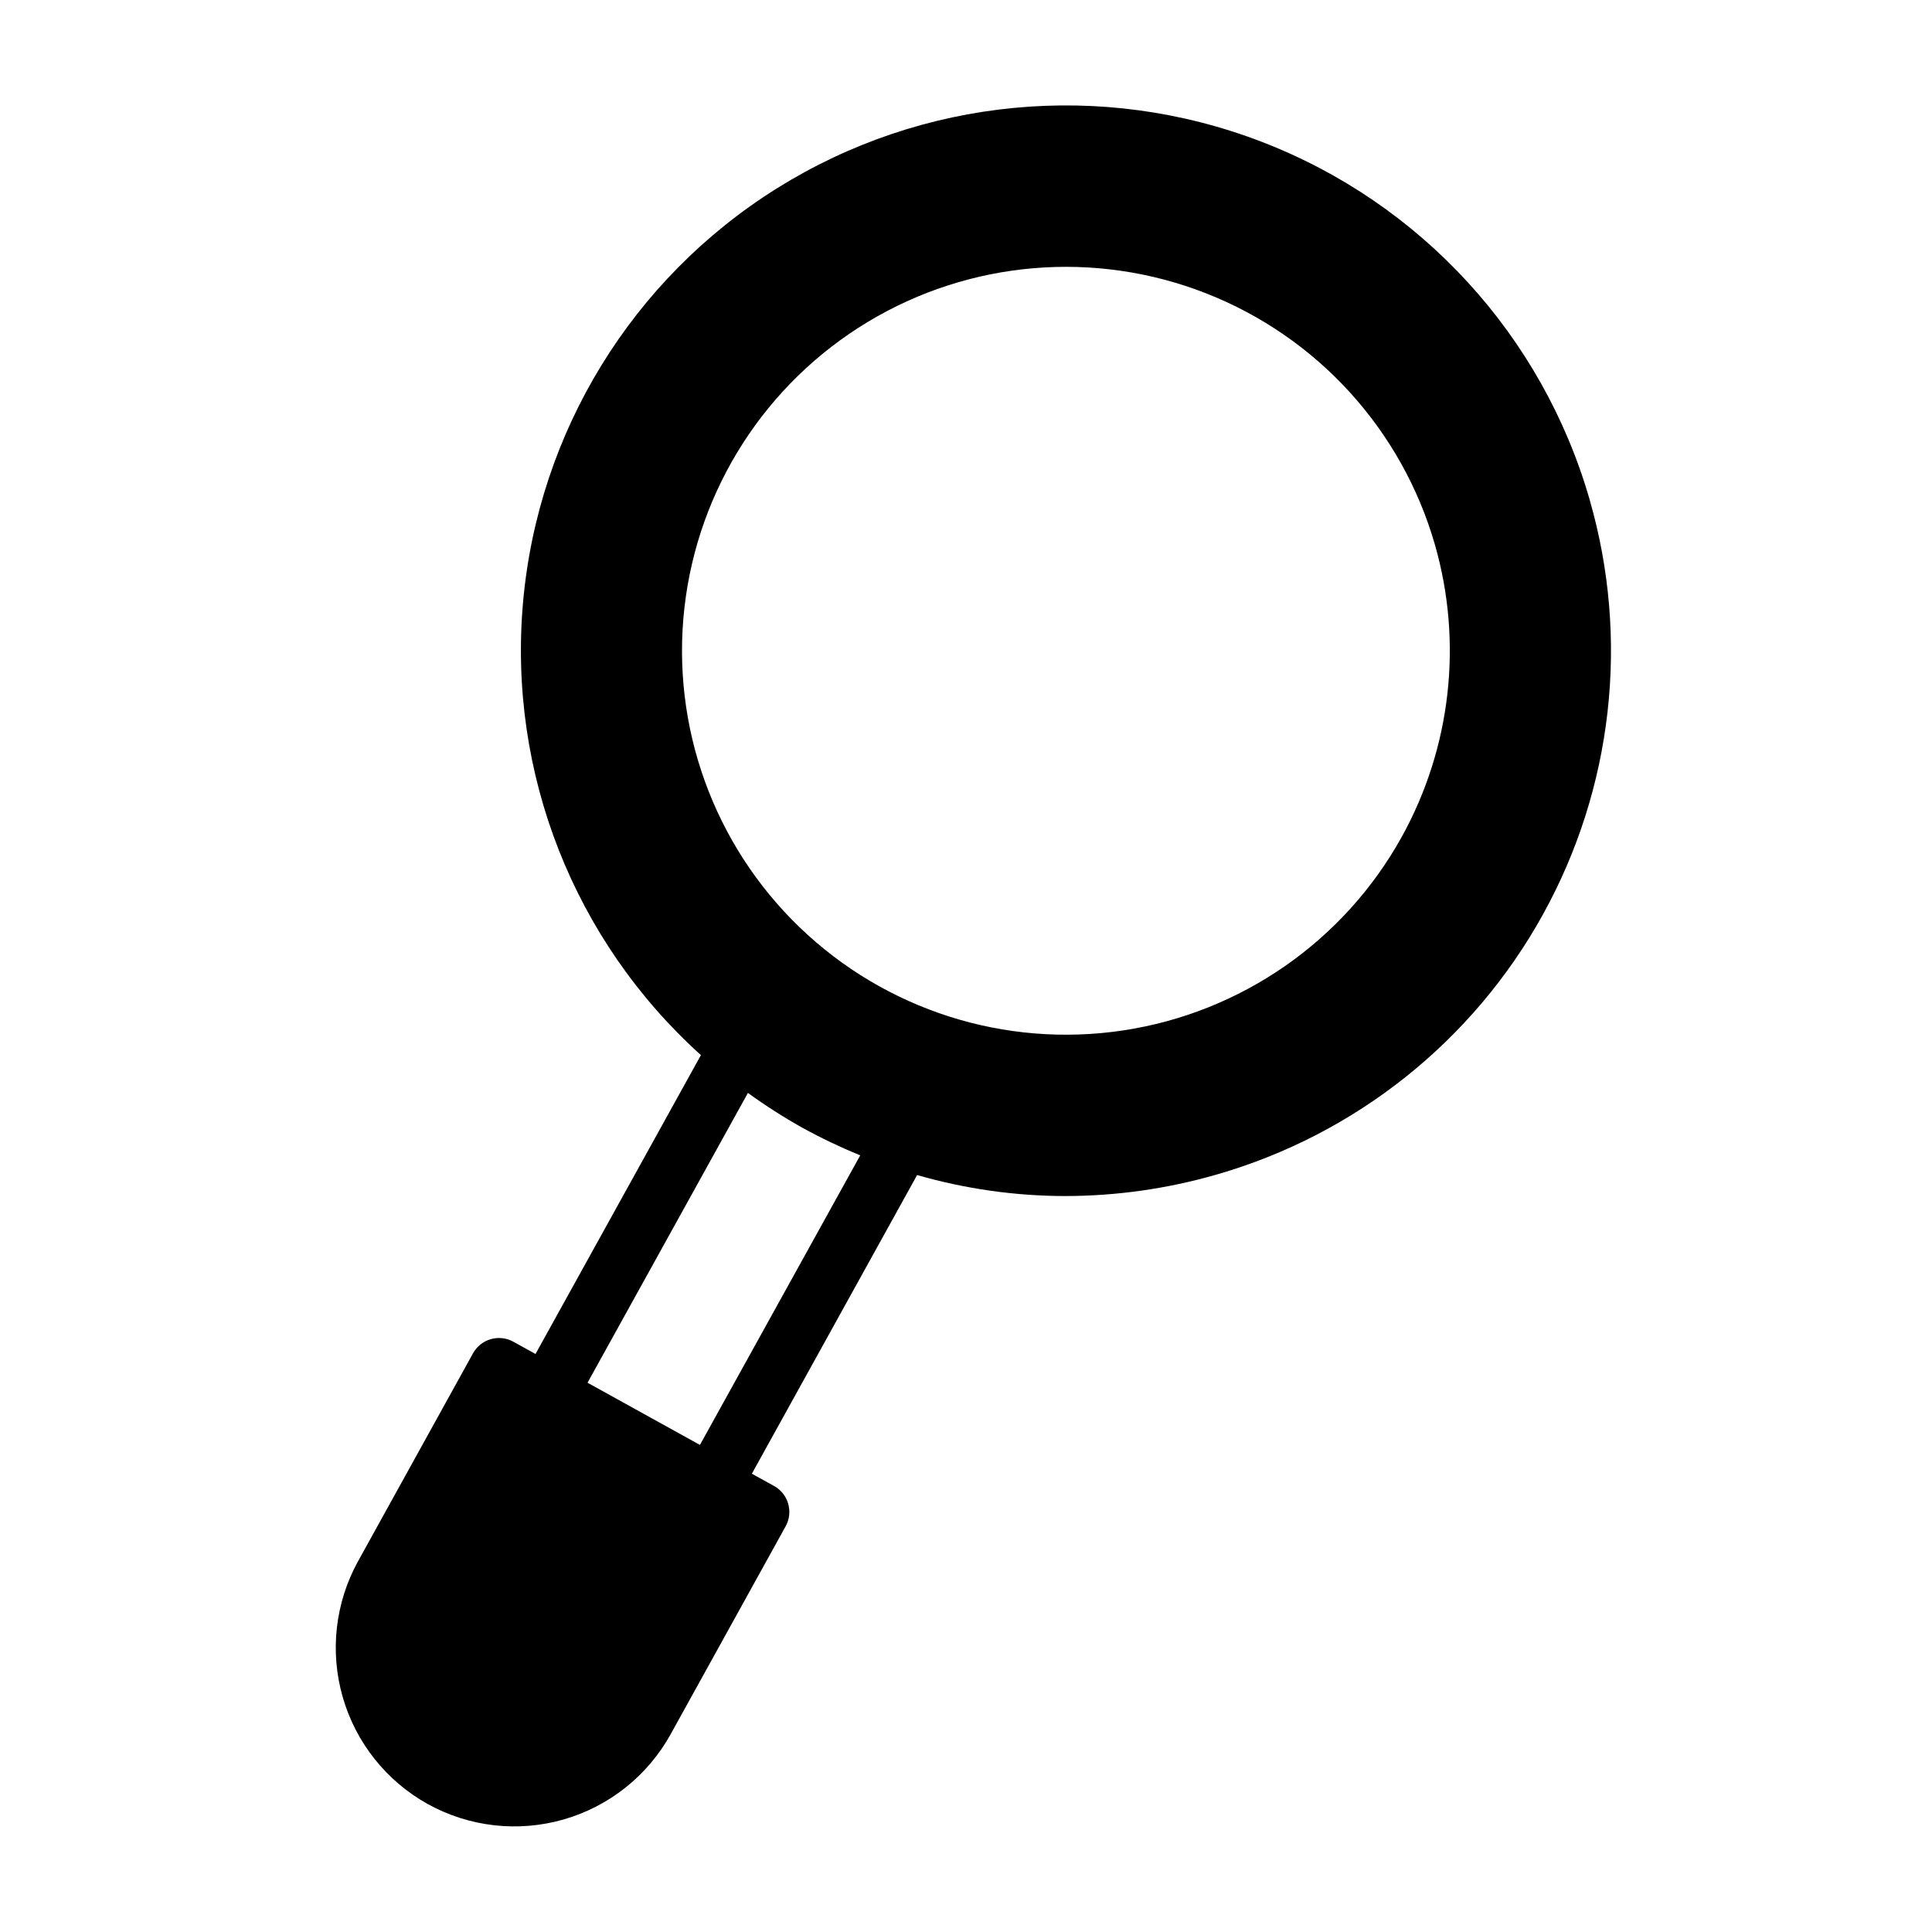 <?xml version="1.0" encoding="UTF-8"?>
<!-- Uploaded to: ICON Repo, www.svgrepo.com, Generator: ICON Repo Mixer Tools -->
<svg fill="#000000" width="800px" height="800px" version="1.1" viewBox="144 144 512 512" xmlns="http://www.w3.org/2000/svg">
 <path d="m565.31 276.54c-12.504-43.578-44.738-78.754-87.059-95.004-42.32-16.25-89.812-11.688-128.27 12.32-38.453 24.012-63.398 64.684-67.375 109.84-3.977 45.156 13.477 89.562 47.145 119.92l-43.832 79.203-5.871-3.25-0.004-0.004c-1.824-1.008-3.981-1.25-5.988-0.672-2.004 0.578-3.699 1.93-4.707 3.758l-30.465 55.105c-6.066 10.988-7.523 23.934-4.055 35.996 3.465 12.066 11.578 22.258 22.555 28.352 10.984 6.074 23.938 7.535 36.004 4.066 12.066-3.473 22.258-11.59 28.34-22.574l30.473-55.105c2.106-3.805 0.727-8.594-3.078-10.699l-5.871-3.242 43.793-79.152c12.746 3.668 25.945 5.543 39.207 5.566 13.586-0.012 27.098-1.93 40.148-5.691 36.82-10.586 67.926-35.363 86.473-68.883s23.02-73.035 12.434-109.85zm-235.82 250.38-29.789-16.484 42.508-76.801 0.004 0.004c4.606 3.34 9.402 6.41 14.367 9.195 4.984 2.742 10.121 5.195 15.387 7.352zm186.02-161.2c-15.312 27.68-42.629 46.656-73.91 51.359-31.277 4.699-62.965-5.418-85.734-27.371-22.773-21.957-34.039-53.254-30.48-84.684 3.555-31.43 21.523-59.418 48.625-75.734 27.098-16.312 60.242-19.094 89.684-7.527 29.441 11.566 51.824 36.172 60.57 66.566 7.445 25.941 4.297 53.773-8.754 77.391z"/>
</svg>